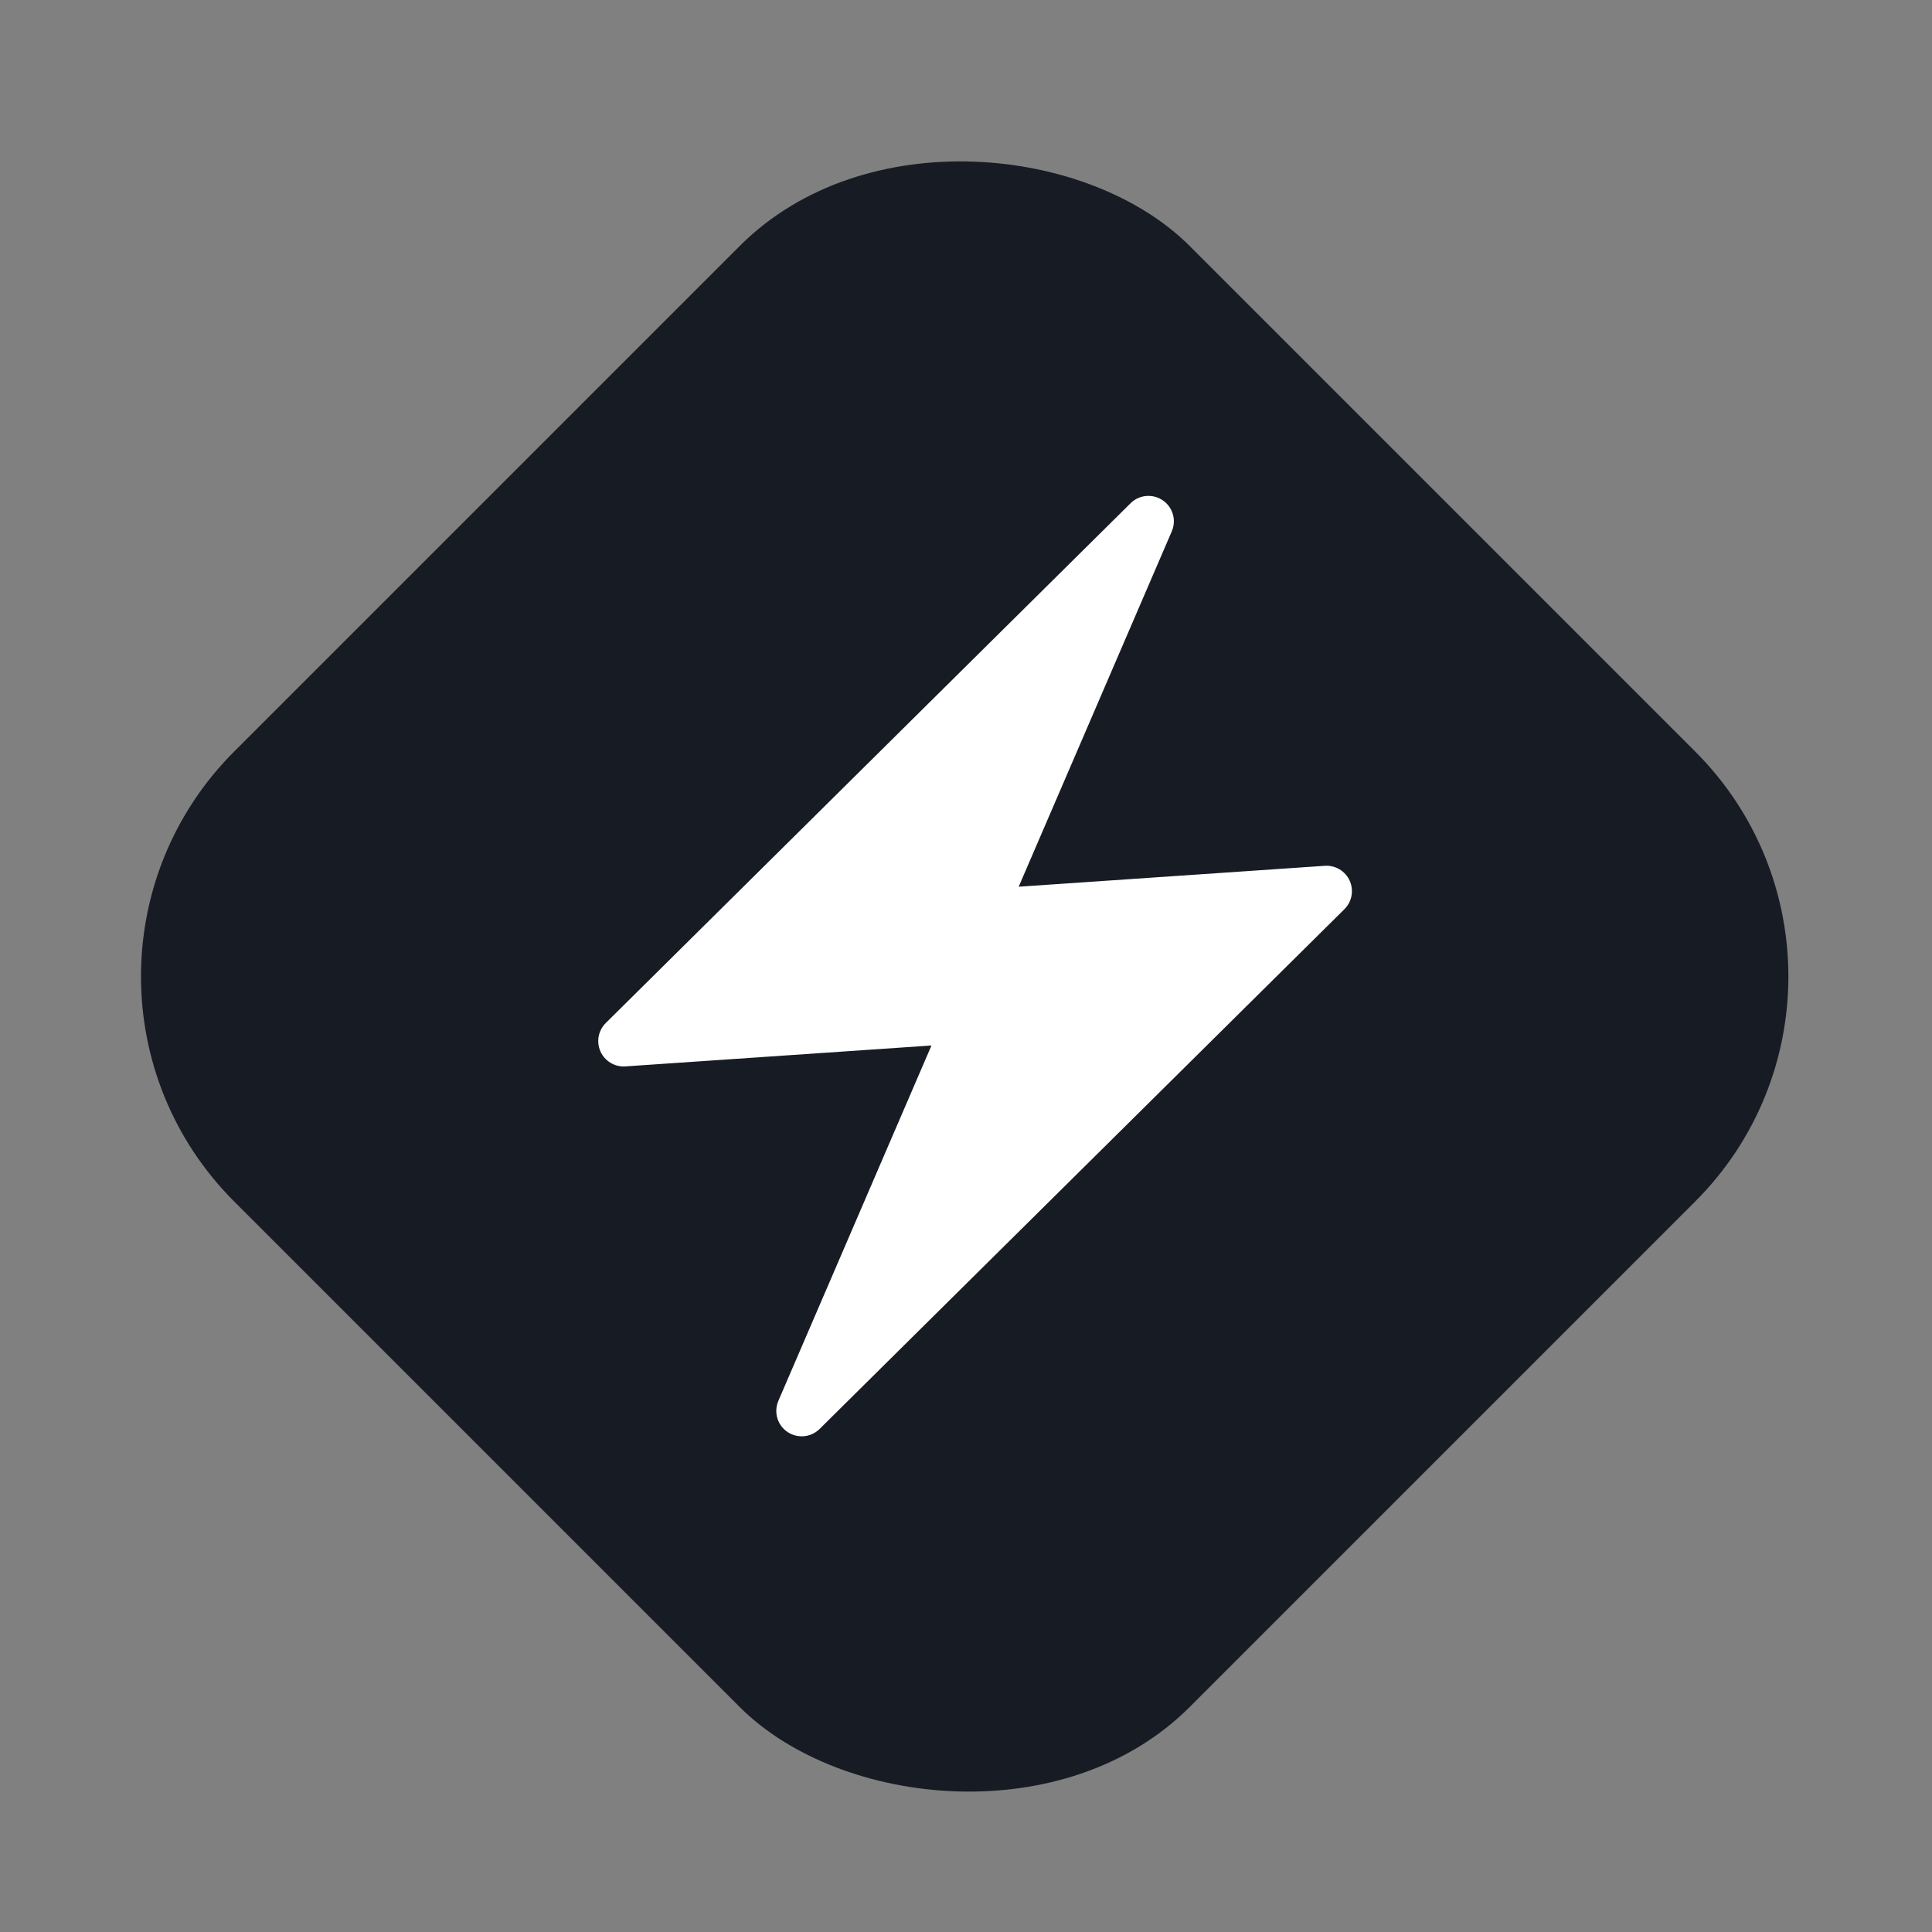 <?xml version="1.0" encoding="UTF-8"?> <svg xmlns="http://www.w3.org/2000/svg" width="85" height="85" viewBox="0 0 85 85" fill="none"><rect x="0" y="0" width="85" height="85" fill="#808080" stroke="none"/> <rect x="0.404" y="42.962" width="59.451" height="59.451" rx="14" transform="rotate(-45 0.404 42.962)" fill="#171B24"></rect> <g clip-path="url(#clip0_198_9919)"> <path d="M59.38 38.746C59.286 38.539 59.131 38.365 58.935 38.248C58.739 38.131 58.512 38.076 58.285 38.092L44.818 39.012L51.553 23.378C51.63 23.202 51.66 23.009 51.64 22.818C51.62 22.628 51.551 22.445 51.44 22.288C51.329 22.132 51.18 22.006 51.006 21.924C50.833 21.842 50.641 21.806 50.45 21.82C50.182 21.838 49.931 21.952 49.74 22.141L42.03 29.777L26.652 45.008C26.49 45.168 26.381 45.374 26.339 45.598C26.298 45.823 26.326 46.054 26.419 46.262C26.513 46.47 26.669 46.644 26.864 46.761C27.06 46.878 27.287 46.933 27.514 46.917L40.981 45.997L34.245 61.631C34.169 61.807 34.139 62 34.159 62.191C34.179 62.382 34.248 62.564 34.358 62.721C34.469 62.877 34.619 63.003 34.792 63.085C34.966 63.167 35.157 63.203 35.349 63.189C35.616 63.171 35.868 63.057 36.059 62.868L43.769 55.232L59.147 40.002C59.309 39.841 59.419 39.635 59.46 39.41C59.502 39.186 59.474 38.954 59.38 38.746Z" fill="white"></path> </g> <defs> <clipPath id="clip0_198_9919"> <rect width="40.244" height="40.244" fill="white" transform="translate(21.453 23.801) rotate(-3.909)"></rect> </clipPath> </defs> </svg> 